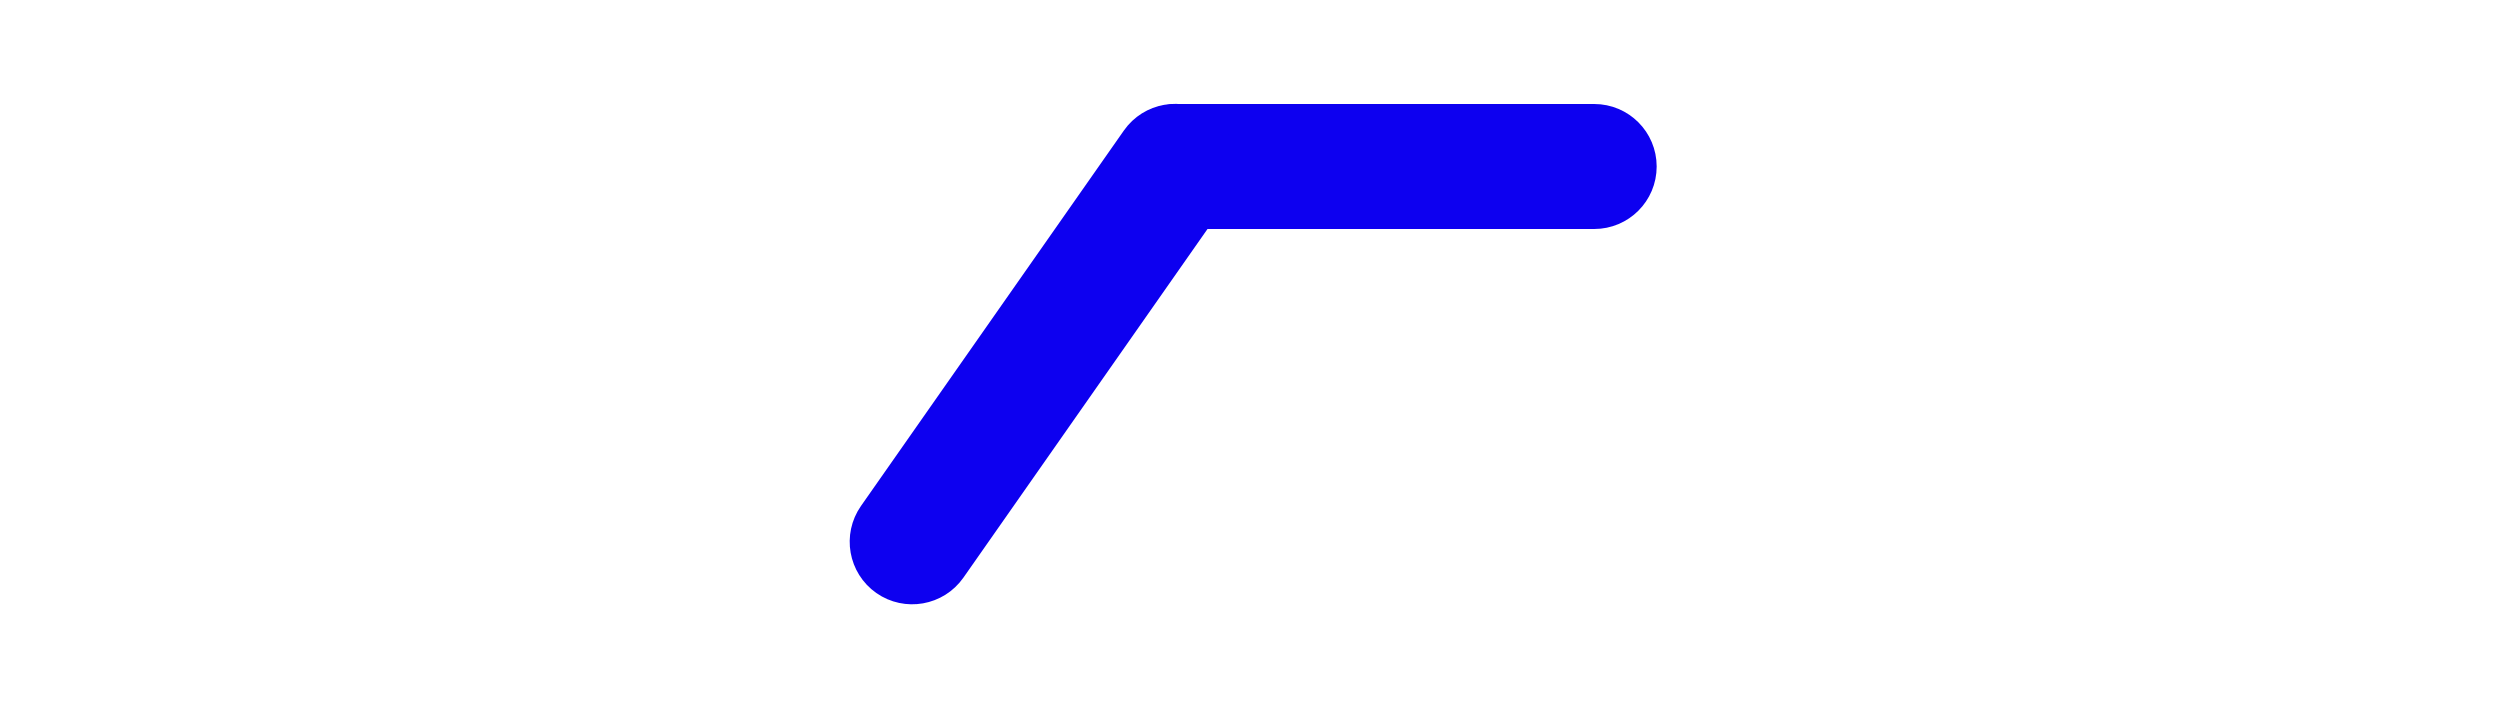 <?xml version="1.0" encoding="UTF-8"?>
<svg width="60px" height="17px" viewBox="0 0 60 17" xmlns="http://www.w3.org/2000/svg" xmlns:xlink="http://www.w3.org/1999/xlink" version="1.1">
 <!-- Generated by Pixelmator Pro 1.3.4 -->
 <g id="new-group">
  <path id="path" d="M39.26 3.996 C39.26 4.549 38.813 4.996 38.26 4.996 L28.26 4.996 C27.708 4.996 27.26 4.549 27.26 3.996 L27.26 3.996 C27.26 3.444 27.708 2.996 28.26 2.996 L38.26 2.996 C38.813 2.996 39.26 3.444 39.26 3.996 Z" fill="#0d00f0" fill-opacity="1" stroke="#0d00f0" stroke-width="1" stroke-opacity="1" stroke-linejoin="round"/>
  <path id="path-1" d="M21.319 13.823 C20.867 13.506 20.757 12.882 21.073 12.43 L27.383 3.419 C27.7 2.967 28.323 2.857 28.776 3.174 L28.776 3.174 C29.228 3.49 29.338 4.114 29.021 4.566 L22.712 13.577 C22.395 14.029 21.771 14.139 21.319 13.823 Z" fill="#0d00f0" fill-opacity="1" stroke="#0d00f0" stroke-width="1" stroke-opacity="1" stroke-linejoin="round"/>
 </g>
</svg>
